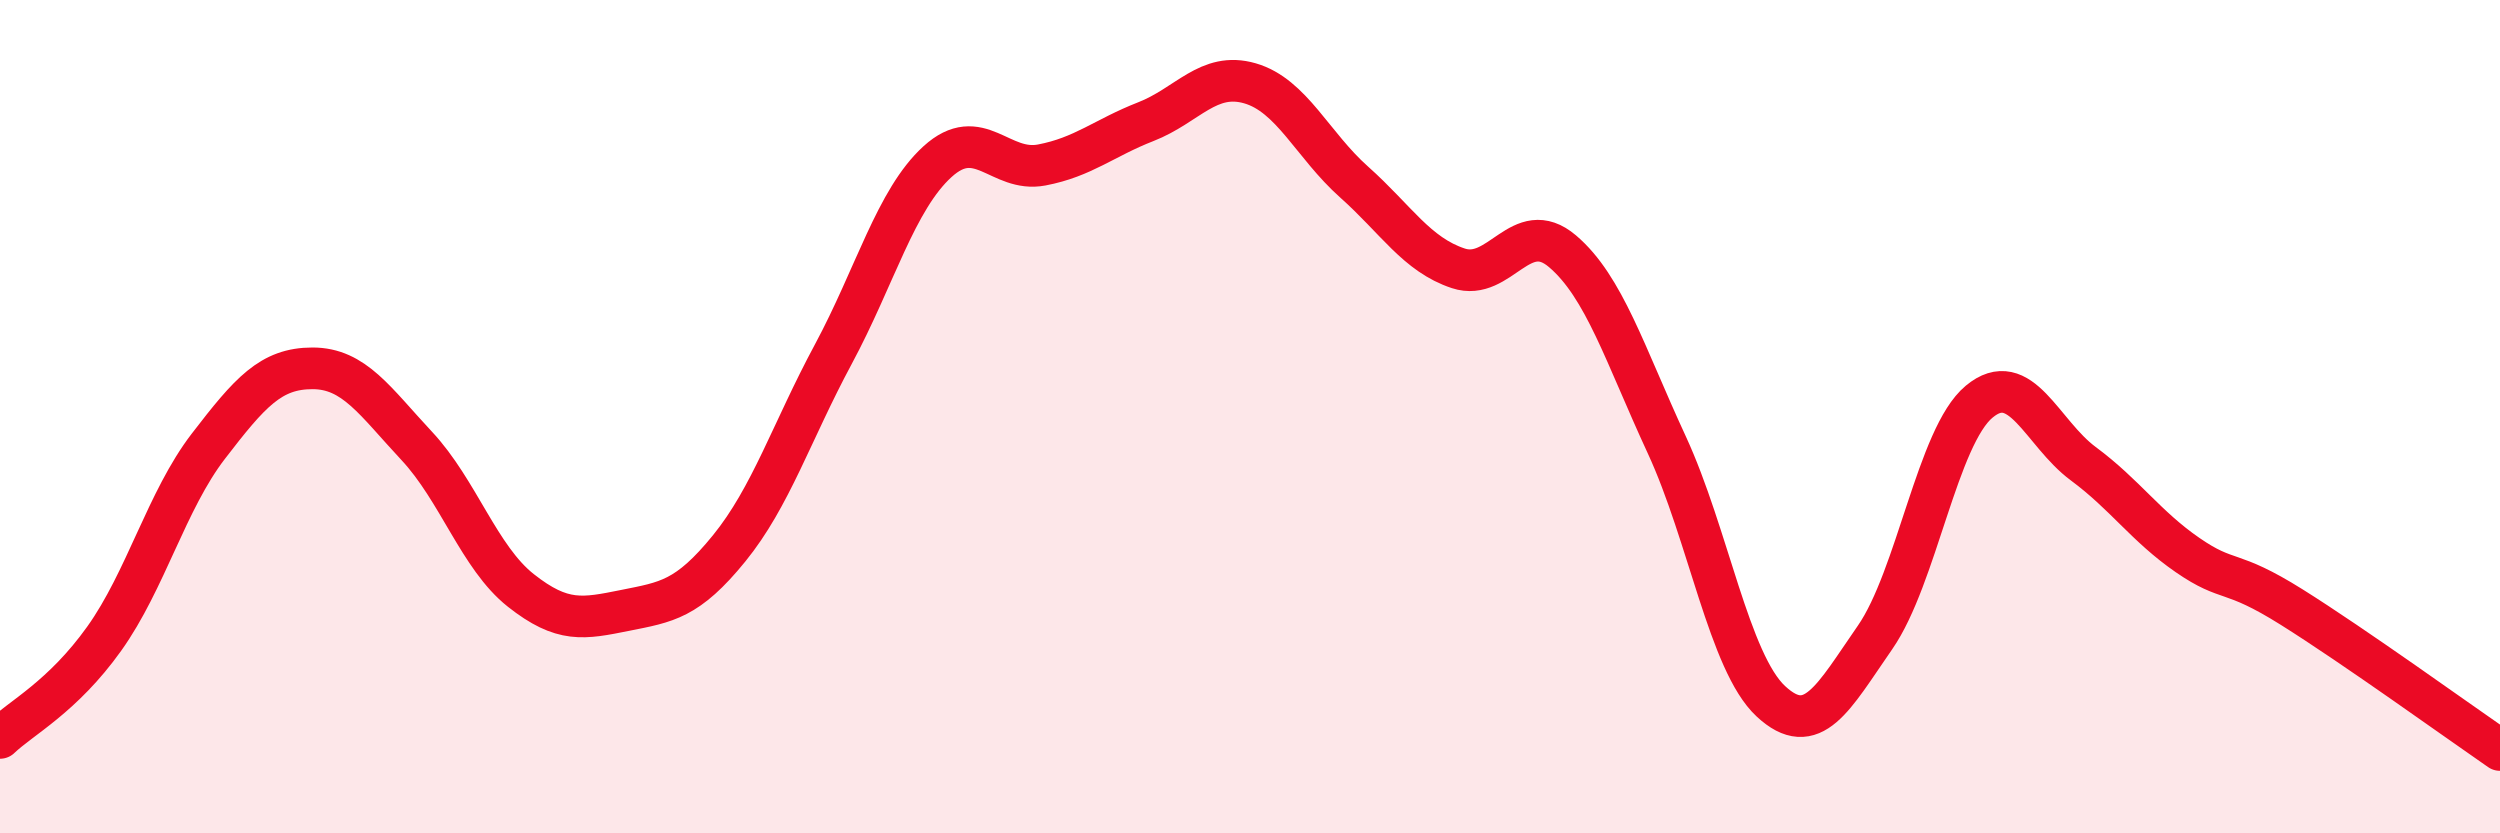 
    <svg width="60" height="20" viewBox="0 0 60 20" xmlns="http://www.w3.org/2000/svg">
      <path
        d="M 0,17.71 C 0.5,17.23 1.5,16.73 2.5,15.33 C 3.5,13.93 4,12.01 5,10.71 C 6,9.41 6.5,8.84 7.5,8.84 C 8.5,8.84 9,9.63 10,10.7 C 11,11.77 11.5,13.38 12.5,14.17 C 13.5,14.96 14,14.85 15,14.65 C 16,14.45 16.5,14.39 17.5,13.16 C 18.5,11.93 19,10.36 20,8.5 C 21,6.64 21.5,4.79 22.5,3.88 C 23.5,2.97 24,4.15 25,3.96 C 26,3.77 26.5,3.31 27.5,2.92 C 28.5,2.53 29,1.71 30,2 C 31,2.29 31.5,3.48 32.5,4.37 C 33.5,5.26 34,6.11 35,6.44 C 36,6.77 36.5,5.18 37.5,6.03 C 38.5,6.88 39,8.51 40,10.67 C 41,12.83 41.5,15.9 42.5,16.83 C 43.5,17.76 44,16.74 45,15.3 C 46,13.86 46.5,10.47 47.5,9.64 C 48.5,8.81 49,10.39 50,11.13 C 51,11.87 51.5,12.63 52.5,13.32 C 53.5,14.01 53.5,13.63 55,14.57 C 56.5,15.51 59,17.31 60,18L60 20L0 20Z"
        fill="#EB0A25"
        opacity="0.1"
        stroke-linecap="round"
        stroke-linejoin="round"
      />
      <path
        d="M 0,17.71 C 0.5,17.23 1.5,16.73 2.5,15.33 C 3.5,13.93 4,12.01 5,10.71 C 6,9.41 6.5,8.84 7.5,8.84 C 8.5,8.84 9,9.63 10,10.7 C 11,11.77 11.5,13.38 12.5,14.17 C 13.5,14.96 14,14.85 15,14.65 C 16,14.45 16.5,14.39 17.5,13.16 C 18.5,11.93 19,10.36 20,8.5 C 21,6.64 21.5,4.79 22.5,3.88 C 23.5,2.97 24,4.15 25,3.96 C 26,3.77 26.5,3.31 27.5,2.92 C 28.5,2.53 29,1.71 30,2 C 31,2.29 31.5,3.48 32.5,4.37 C 33.5,5.26 34,6.11 35,6.44 C 36,6.77 36.5,5.18 37.5,6.03 C 38.5,6.88 39,8.51 40,10.67 C 41,12.83 41.5,15.9 42.5,16.83 C 43.5,17.76 44,16.74 45,15.3 C 46,13.86 46.5,10.47 47.5,9.64 C 48.5,8.81 49,10.39 50,11.13 C 51,11.87 51.5,12.63 52.5,13.32 C 53.5,14.01 53.5,13.63 55,14.57 C 56.5,15.51 59,17.31 60,18"
        stroke="#EB0A25"
        stroke-width="1"
        fill="none"
        stroke-linecap="round"
        stroke-linejoin="round"
      />
    </svg>
  